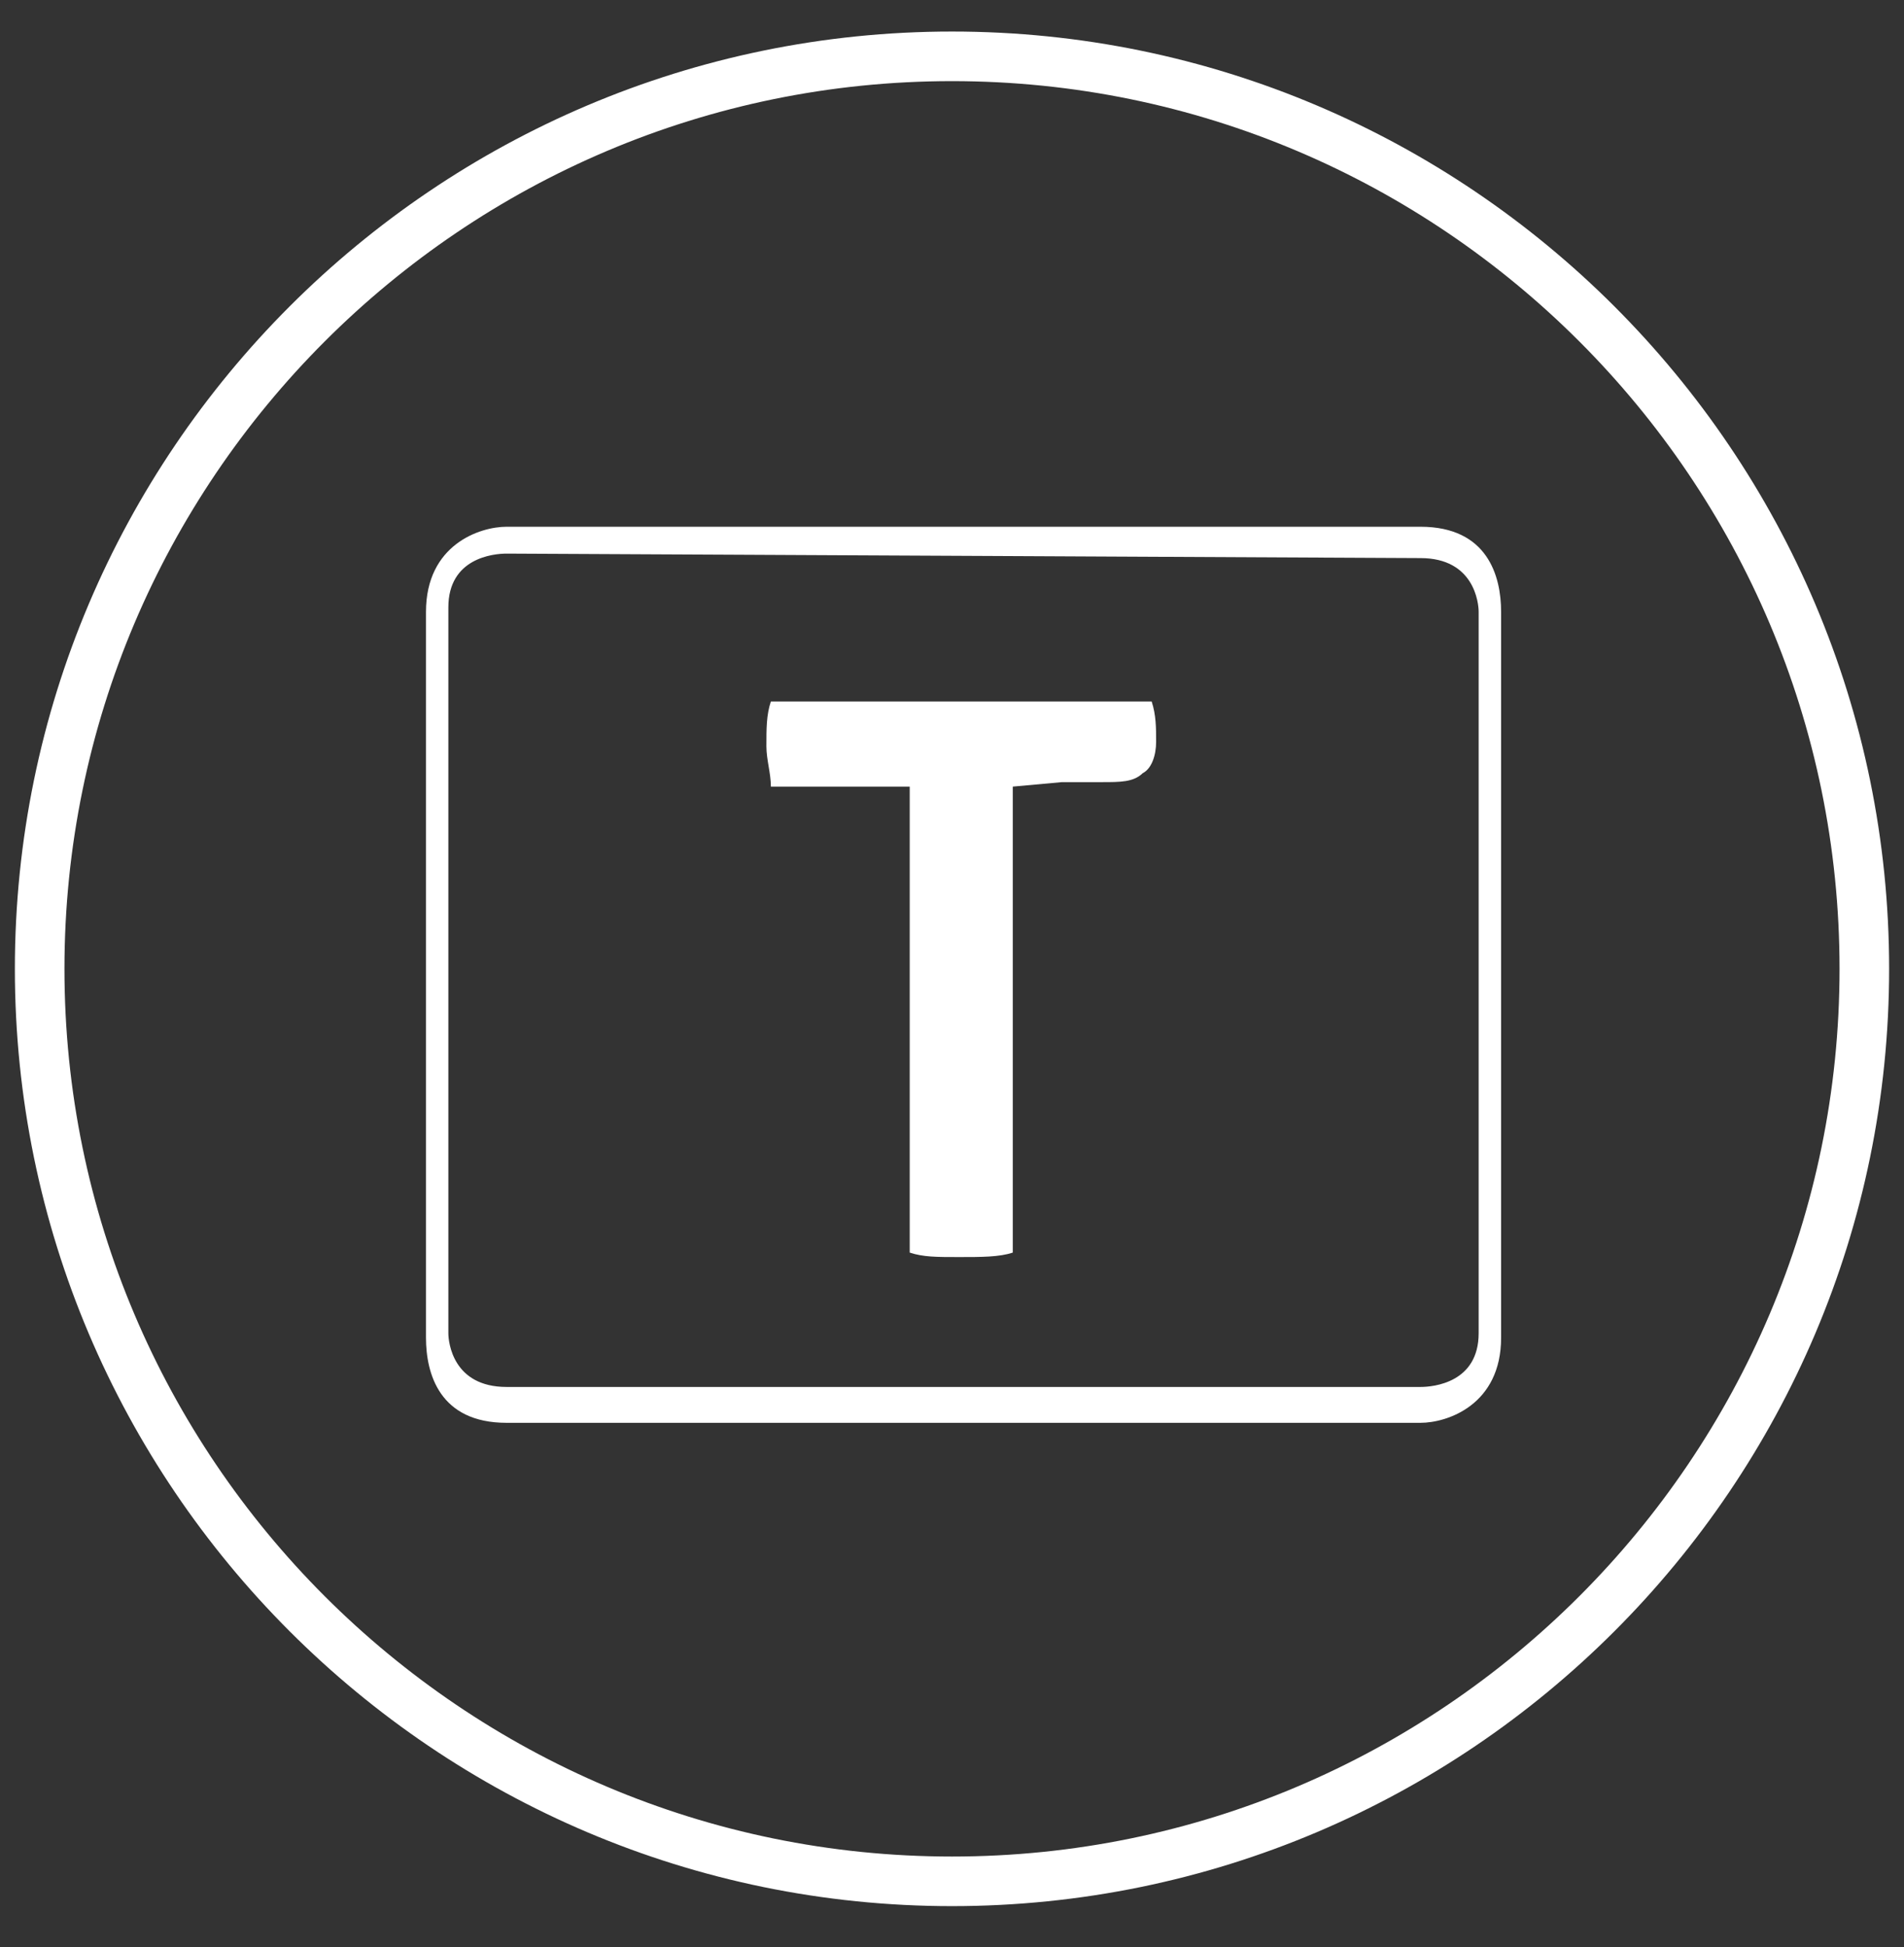 <?xml version="1.0" encoding="utf-8"?>
<!-- Generator: Adobe Illustrator 12.0.0, SVG Export Plug-In . SVG Version: 6.00 Build 51448)  -->
<!DOCTYPE svg PUBLIC "-//W3C//DTD SVG 1.1//EN" "http://www.w3.org/Graphics/SVG/1.1/DTD/svg11.dtd">
<svg  version="1.1" xmlns="http://www.w3.org/2000/svg" xmlns:xlink="http://www.w3.org/1999/xlink" width="48" height="49.083" viewBox="0 0 48 49.083"
	 style="overflow:visible;enable-background:new 0 0 48 49.083;" xml:space="preserve">
<rect x="0" y="0" width="48" height="49.083" fill="#333333" stroke="none"/>
<style type="text/css">
<![CDATA[
	.st0{display:inline;fill:#298023;}
	.st1{display:inline;fill:#FF8B3F;}
	.st2{display:inline;fill:#FFFFFF;}
	.st3{display:inline;fill:#666666;}
	.st4{fill:#FFFFFF;}
	.st5{fill:none;}
	.st6{display:inline;}
	.st7{display:none;}
	.st8{fill:none;stroke:#FFFFFF;stroke-width:1.25;stroke-miterlimit:10;}
]]>
</style>
<g id="Ebene_8" class="st7">
	<rect x="-26.656" y="-29.553" class="st1" width="115.948" height="98.893"/>
</g>
<g id="Ebene_1">
	<g id="Ebene_1_3_" class="st7">
		<rect class="st3" width="48" height="49.083"/>
	</g>
	<path class="st5" d="M24,1.42c-12.682,0-23,10.318-23,23s10.318,23,23,23c12.684,0,23-10.317,23-23S36.684,1.42,24,1.42"/>
	<path class="st8" d="M24,1.42c-12.682,0-23,10.318-23,23s10.318,23,23,23c12.684,0,23-10.317,23-23S36.684,1.42,24,1.42z"/>
</g>
<g id="Ebene_3" class="st7">
	<path class="st2" d="M22.387,22.324c0.782-2.346,1.173-4.104,1.563-5.667h0.196c0.39,2.344,1.173,4.69,1.954,6.643l1.172,3.909
		c-0.195,0-0.392,0-0.977,0c-0.587,0-0.783,0-0.783,0h-3.125h-1.759L22.387,22.324z M29.227,34.437
		c0.194,0.979,0.781,1.564,0.977,1.954c0.194,0.197,0.782,0.392,1.759,0.392s1.759-0.194,2.541-0.392l-7.817-23.837
		c-0.782-0.196-1.563-0.196-2.345-0.196c-0.781,0-1.759,0-2.345,0.196l-7.62,23.837l0.195,0.197
		c0.391,0.194,1.173,0.194,1.955,0.194c0.976,0,1.563,0,1.954-0.194l1.758-5.667h1.367h4.69h1.758L29.227,34.437z"/>
</g>
<g id="Ebene_4" class="st7">
	<path class="st2" d="M21.854,20.655c0.93-2.794,1.395-4.89,1.858-6.751h0.234c0.464,2.793,1.395,5.588,2.326,7.915l1.394,4.656
		c-0.231,0-0.467,0-1.162,0c-0.698,0-0.932,0-0.932,0h-3.718H19.76L21.854,20.655z M29.992,35.088
		c0.229,1.166,0.929,1.865,1.161,2.329c0.23,0.233,0.931,0.466,2.093,0.466s2.093-0.232,3.023-0.466L26.968,9.015
		c-0.931-0.234-1.859-0.234-2.791-0.234c-0.929,0-2.092,0-2.79,0.234L12.32,37.417l0.232,0.233c0.466,0.232,1.395,0.232,2.326,0.232
		c1.162,0,1.859,0,2.325-0.232l2.093-6.751h1.626h5.581h2.093L29.992,35.088z"/>
</g>
<g id="Ebene_5">
	<g>
		<path class="st4" d="M12.771,35.863c-1.694,0-2.032-1.242-2.032-2.146V15.423c0-1.694,1.355-2.146,2.032-2.146H35.81
			c1.691,0,2.033,1.242,2.033,2.146v18.294c0,1.693-1.355,2.146-2.033,2.146H12.771z M12.771,13.954
			c-0.338,0-1.468,0.113-1.468,1.356v18.294c0,0.226,0.113,1.355,1.468,1.355H35.81c0.338,0,1.467-0.113,1.467-1.355V15.423
			c0-0.227-0.113-1.356-1.467-1.356L12.771,13.954L12.771,13.954z"/>
	</g>
	<g>
		<path class="st4" d="M25.532,19.827v1.468v10.277c-0.338,0.113-0.791,0.113-1.355,0.113s-0.903,0-1.243-0.113V19.827h-1.242
			h-2.258c0-0.339-0.113-0.678-0.113-1.017c0-0.452,0-0.791,0.113-1.129h9.599c0.113,0.338,0.113,0.678,0.113,1.017
			c0,0.338-0.113,0.678-0.338,0.79c-0.227,0.226-0.566,0.226-1.018,0.226h-1.016L25.532,19.827L25.532,19.827z"/>
	</g>
</g>
<g id="Ebene_6" class="st7">
	<g class="st6">
		<path class="st4" d="M12.575,13.678c-0.113,0-1.695,0-1.695,1.696v18.313c0,0.111,0,1.693,1.695,1.693h23.06
			c0.113,0,1.696,0,1.696-1.693V15.374c0-0.114,0-1.696-1.696-1.696H12.575L12.575,13.678z"/>
		<path class="st4" d="M12.575,35.946c-1.695,0-2.034-1.243-2.034-2.147V15.487c0-1.696,1.356-2.148,2.034-2.148h23.06
			c1.582,0,2.035,1.244,2.035,2.148v18.312c0,1.696-1.357,2.147-2.035,2.147H12.575z M12.689,14.017c-0.34,0-1.47,0.113-1.47,1.357
			v18.313c0,0.225,0.112,1.355,1.47,1.355h23.059c0.34,0,1.469-0.113,1.469-1.355v-18.2c0-0.227-0.112-1.357-1.469-1.357H12.689
			V14.017z"/>
	</g>
	<path class="st0" d="M23.088,23.173c0.452-1.356,0.678-2.374,0.79-3.278h0.115c0.225,1.356,0.678,2.713,1.13,3.843l0.679,2.26
		c-0.113,0-0.228,0-0.565,0c-0.226,0-0.453,0-0.453,0h-1.808h-1.018L23.088,23.173z M26.817,30.181
		c0.114,0.565,0.453,0.905,0.566,1.131c0.226,0.114,0.563,0.226,1.13,0.226c0.565,0,1.019-0.111,1.356-0.226l-4.296-13.791
		c-0.563-0.113-0.903-0.113-1.356-0.113c-0.452,0-1.13,0-1.582,0.113l-4.409,13.791l0.113,0.114c0.227,0.111,0.679,0.111,1.13,0.111
		c0.566,0,0.792,0,1.131-0.111l1.018-3.279h1.017h2.713h1.017L26.817,30.181z"/>
</g>
<g id="Ebene_7" class="st7">
	<path class="st2" d="M13.111,14.671c-0.337,0-1.46,0.106-1.46,1.275v17.225c0,0.214,0.113,1.279,1.46,1.279H36.02
		c0.335,0,1.459-0.109,1.459-1.279V16.053c0-0.212-0.112-1.276-1.459-1.276H13.111V14.671z M12.999,35.3
		c-1.685,0-2.021-1.17-2.021-2.021V16.053c0-1.594,1.347-2.021,2.021-2.021h22.908c1.572,0,2.021,1.17,2.021,2.021v17.226
		c0,1.597-1.348,2.021-2.021,2.021H12.999z"/>
	<path class="st2" d="M23.281,20.543c0,0,0.45,0.472,1.069,0.557c0.658,0.09,1.243-0.063,1.243-0.063
		c-0.143,0.193-0.582,0.558-1.189,0.517C23.695,21.508,23.281,20.543,23.281,20.543"/>
	<path class="st2" d="M23.533,19.321c-0.052,0.318-0.264,0.549-0.47,0.518c-0.207-0.03-0.332-0.313-0.278-0.63
		c0.052-0.316,0.264-0.548,0.468-0.518C23.462,18.722,23.585,19.004,23.533,19.321"/>
	<path class="st2" d="M26.369,19.688c-0.054,0.317-0.262,0.549-0.47,0.518c-0.207-0.031-0.331-0.313-0.278-0.63
		c0.053-0.316,0.265-0.548,0.469-0.517C26.297,19.089,26.422,19.371,26.369,19.688"/>
	<path class="st2" d="M28.877,23.407c-1.568,0.14-3.014,0.507-3.074,0.522l0.02,0.766c0.015-0.006,1.621-0.465,3.124-0.599
		c1.592-0.143,2.683-0.565,2.729-0.583l0.026-0.776C31.692,22.741,30.354,23.275,28.877,23.407"/>
	<path class="st2" d="M28.877,24.81c-1.568,0.141-3.014,0.508-3.074,0.523l0.02,0.765c0.015-0.003,1.621-0.462,3.124-0.599
		c1.592-0.142,2.683-0.564,2.729-0.582l0.026-0.777C31.692,24.144,30.354,24.678,28.877,24.81"/>
	<path class="st2" d="M28.877,26.213c-1.568,0.14-3.014,0.508-3.074,0.521l0.02,0.767c0.015-0.005,1.621-0.462,3.124-0.6
		c1.592-0.142,2.683-0.563,2.729-0.582l0.026-0.776C31.692,25.548,30.354,26.081,28.877,26.213"/>
	<path class="st2" d="M28.877,29.019c-1.568,0.14-3.014,0.508-3.074,0.523l0.02,0.765c0.015-0.003,1.621-0.462,3.124-0.6
		c1.592-0.142,2.683-0.563,2.729-0.581l0.026-0.776C31.692,28.353,30.354,28.886,28.877,29.019"/>
	<path class="st2" d="M28.877,30.422c-1.568,0.14-3.014,0.508-3.074,0.521l0.02,0.766c0.015-0.004,1.621-0.461,3.124-0.599
		c1.592-0.142,2.683-0.563,2.729-0.582l0.026-0.776C31.692,29.758,30.354,30.29,28.877,30.422"/>
	<path class="st2" d="M33.19,31.071c-0.264,0.229-1.563,0.929-3.567,1.086c-1.854,0.144-3.928,0.512-4.78,0.673V22.688
		c0.65-0.134,2.587-0.512,4.604-0.685c1.836-0.157,3.107-0.619,3.786-0.928C33.231,22.102,33.192,30.837,33.19,31.071
		 M24.548,22.041c-0.338-0.071-1.67-0.339-3.294-0.55c-0.084-0.54-0.083-1.097,0.01-1.662c0.388-2.313,2.034-3.849,3.832-3.581
		c1.802,0.269,3.087,2.245,2.701,4.56c-0.039,0.238-0.099,0.474-0.17,0.704C26.104,21.718,24.871,21.973,24.548,22.041
		 M24.106,32.802c-0.939-0.172-2.932-0.506-4.741-0.646c-2.049-0.159-3.38-0.857-3.651-1.09c0-0.236-0.04-8.979-0.046-9.997
		c0.69,0.309,1.994,0.776,3.878,0.933c1.926,0.161,3.782,0.502,4.561,0.656V32.802z M33.402,20.206
		c-0.015,0.009-1.444,0.886-4.021,1.108c-0.325,0.028-0.647,0.061-0.964,0.098c0.041-0.164,0.076-0.329,0.104-0.497
		c0.449-2.692-1.111-5.026-3.312-5.354c-2.2-0.331-4.221,1.467-4.671,4.16c-0.096,0.567-0.105,1.13-0.039,1.679
		c-0.293-0.031-0.59-0.062-0.891-0.087c-2.631-0.221-4.096-1.1-4.11-1.108l-0.568-0.347l0.003,0.639l0.048,10.769l0.027,0.061
		c0.204,0.49,2.022,1.348,4.294,1.521c2.184,0.167,4.661,0.633,5.134,0.725c0.035,0.005,0.145,0.027,0.145,0.027l0.075-0.029
		c0.467-0.092,2.901-0.56,5.023-0.723c2.229-0.174,4.013-1.033,4.213-1.523l0.025-0.062l0.051-11.412L33.402,20.206z"/>
	<path class="st2" d="M33.19,31.071c-0.264,0.229-1.563,0.929-3.567,1.086c-1.854,0.144-3.928,0.512-4.78,0.673V22.688
		c0.65-0.134,2.587-0.512,4.604-0.685c1.836-0.157,3.107-0.619,3.786-0.928C33.231,22.102,33.192,30.837,33.19,31.071
		 M24.548,22.041c-0.338-0.071-1.67-0.339-3.294-0.55c-0.084-0.54-0.083-1.097,0.01-1.662c0.388-2.313,2.034-3.849,3.832-3.581
		c1.802,0.269,3.087,2.245,2.701,4.56c-0.039,0.238-0.099,0.474-0.17,0.704C26.104,21.718,24.871,21.973,24.548,22.041
		 M24.106,32.802c-0.939-0.172-2.932-0.506-4.741-0.646c-2.049-0.159-3.38-0.857-3.651-1.09c0-0.236-0.04-8.979-0.046-9.997
		c0.69,0.309,1.994,0.776,3.878,0.933c1.926,0.161,3.782,0.502,4.561,0.656V32.802z M33.402,20.206
		c-0.015,0.009-1.444,0.886-4.021,1.108c-0.325,0.028-0.647,0.061-0.964,0.098c0.041-0.164,0.076-0.329,0.104-0.497
		c0.449-2.692-1.111-5.026-3.312-5.354c-2.2-0.331-4.221,1.467-4.671,4.16c-0.096,0.567-0.105,1.13-0.039,1.679
		c-0.293-0.031-0.59-0.062-0.891-0.087c-2.631-0.221-4.096-1.1-4.11-1.108l-0.568-0.347l0.003,0.639l0.048,10.769l0.027,0.061
		c0.204,0.49,2.022,1.348,4.294,1.521c2.184,0.167,4.661,0.633,5.134,0.725c0.035,0.005,0.145,0.027,0.145,0.027l0.075-0.029
		c0.467-0.092,2.901-0.56,5.023-0.723c2.229-0.174,4.013-1.033,4.213-1.523l0.025-0.062l0.051-11.412L33.402,20.206z"/>
	<path class="st2" d="M22.475,28.758c-0.125,0.043-0.426,0.115-0.833-0.031l-0.216-0.076c-0.779-0.266-1.192-0.455-1.232-0.562
		c0.035-0.36,0.268-0.42,0.5-0.444c0.248-0.027,0.836,0.233,1.116,0.433l0.167-0.211c-0.083-0.059-0.875-0.53-1.313-0.484
		c-0.464,0.05-0.712,0.28-0.749,0.69c-0.001,0.021,0.004,0.041,0.008,0.063c-0.156,0.068-0.526,0.269-0.504,0.678
		c0.001,0.016,0.005,0.031,0.01,0.05c-0.145,0.115-0.357,0.339-0.286,0.641c0.011,0.041,0.037,0.084,0.073,0.123
		c-0.143,0.118-0.265,0.304-0.204,0.543c0.029,0.122,0.247,0.273,0.521,0.423c-0.196-0.01-0.376-0.031-0.466-0.069
		c-0.718-0.316-1.299-1.234-1.306-1.244l-0.038-0.063l-1.096-0.027c0,0-0.088,0.004-0.155,0.007
		c-0.053-0.229-0.141-0.672-0.141-1.042c0-0.037,0.001-0.073,0.002-0.107c0.028-0.501,0.163-0.908,0.226-1.072
		c0.172,0.005,1.341,0.048,1.341,0.048l0.044-0.045c0.009-0.012,0.994-1.029,1.336-1.313l0.492-0.365
		c0.206-0.122,0.341-0.241,0.391-0.315c0.135-0.204,0.27-0.653,0.301-1.434c0.227,0.08,0.803,0.496,0.803,1.11
		c0,0.889-0.794,1.729-0.952,1.887l0.089,0.222c0.003,0,0.366,0.035,0.78,0.214c1.287,0.558,1.622,0.941,1.677,1.169
		c0.008,0.036,0.013,0.073,0.013,0.107C22.874,28.532,22.612,28.691,22.475,28.758 M22.534,29.269
		c-0.04,0.127-0.255,0.218-0.392,0.26c-0.176,0.034-0.563,0.089-0.823,0.008c-0.962-0.296-1.592-0.615-1.625-0.739
		c-0.014-0.303,0.37-0.433,0.39-0.44c0.214,0.167,0.631,0.33,1.248,0.542l0.21,0.072c0.406,0.148,0.734,0.113,0.931,0.063
		l0.007,0.012c0.006-0.003,0.017-0.009,0.026-0.012c0,0,0.043-0.015,0.068-0.023c0.002,0.007,0.004,0.005,0.004,0.024
		C22.579,29.076,22.569,29.149,22.534,29.269 M21.975,30.073c-0.061,0.095-0.219,0.145-0.37,0.168v-0.002
		c-0.004,0-0.309,0.068-0.699-0.06c-0.607-0.194-1.439-0.588-1.494-0.733c-0.037-0.157,0.085-0.291,0.18-0.372
		c0.321,0.265,1.026,0.523,1.641,0.714c0.279,0.087,0.644,0.052,0.868,0.018C22.095,29.839,22.071,29.917,21.975,30.073
		 M21.284,30.723c-0.12,0.132-0.577,0.125-0.965-0.046l0.001-0.003c-0.036-0.018-0.074-0.033-0.112-0.051
		c-0.006-0.003-0.014-0.006-0.022-0.011l-0.036-0.021h-0.011c-0.406-0.186-0.812-0.405-0.86-0.492
		c-0.035-0.136,0.062-0.237,0.144-0.298c0.476,0.32,1.38,0.623,1.393,0.626c0.186,0.06,0.351,0.084,0.49,0.089v0.006
		c0.033,0.002,0.071,0.02,0.078,0.027C21.383,30.552,21.392,30.6,21.284,30.723 M23.151,28.26c0-0.055-0.006-0.109-0.021-0.169
		c-0.101-0.417-0.701-0.859-1.832-1.349c-0.24-0.104-0.458-0.163-0.619-0.196c0.321-0.354,0.864-1.071,0.864-1.887
		c0-0.802-0.811-1.384-1.141-1.405c-0.131-0.007-0.201,0.068-0.211,0.146l-0.004,0.067c-0.034,1.046-0.211,1.299-0.262,1.374
		c-0.025,0.032-0.189,0.168-0.303,0.235l-0.529,0.388c-0.317,0.266-1.127,1.098-1.313,1.288c-0.116-0.003-1.408-0.049-1.408-0.049
		l-0.038,0.084c-0.009,0.021-0.243,0.548-0.281,1.247c-0.028,0.562,0.168,1.313,0.171,1.321c0.033,0.121,0.15,0.113,0.403,0.096
		c0.011,0,0.807,0.021,0.934,0.023c0.149,0.223,0.696,0.982,1.387,1.286c0.284,0.124,0.968,0.104,1.131,0.097
		c0.042,0.02,0.084,0.039,0.125,0.057l0.001-0.004c0.461,0.202,1.054,0.243,1.287-0.019c0.111-0.123,0.167-0.237,0.167-0.34
		c0-0.018-0.008-0.036-0.012-0.055c0.012-0.002,0.018-0.004,0.021-0.004c0.202-0.034,0.429-0.107,0.542-0.287
		c0.115-0.183,0.171-0.32,0.171-0.429c0-0.02-0.013-0.033-0.017-0.049c0.17-0.071,0.374-0.189,0.434-0.389
		c0.028-0.091,0.057-0.202,0.057-0.304c0-0.066-0.021-0.126-0.053-0.176C22.988,28.722,23.151,28.526,23.151,28.26"/>
</g>
</svg>
